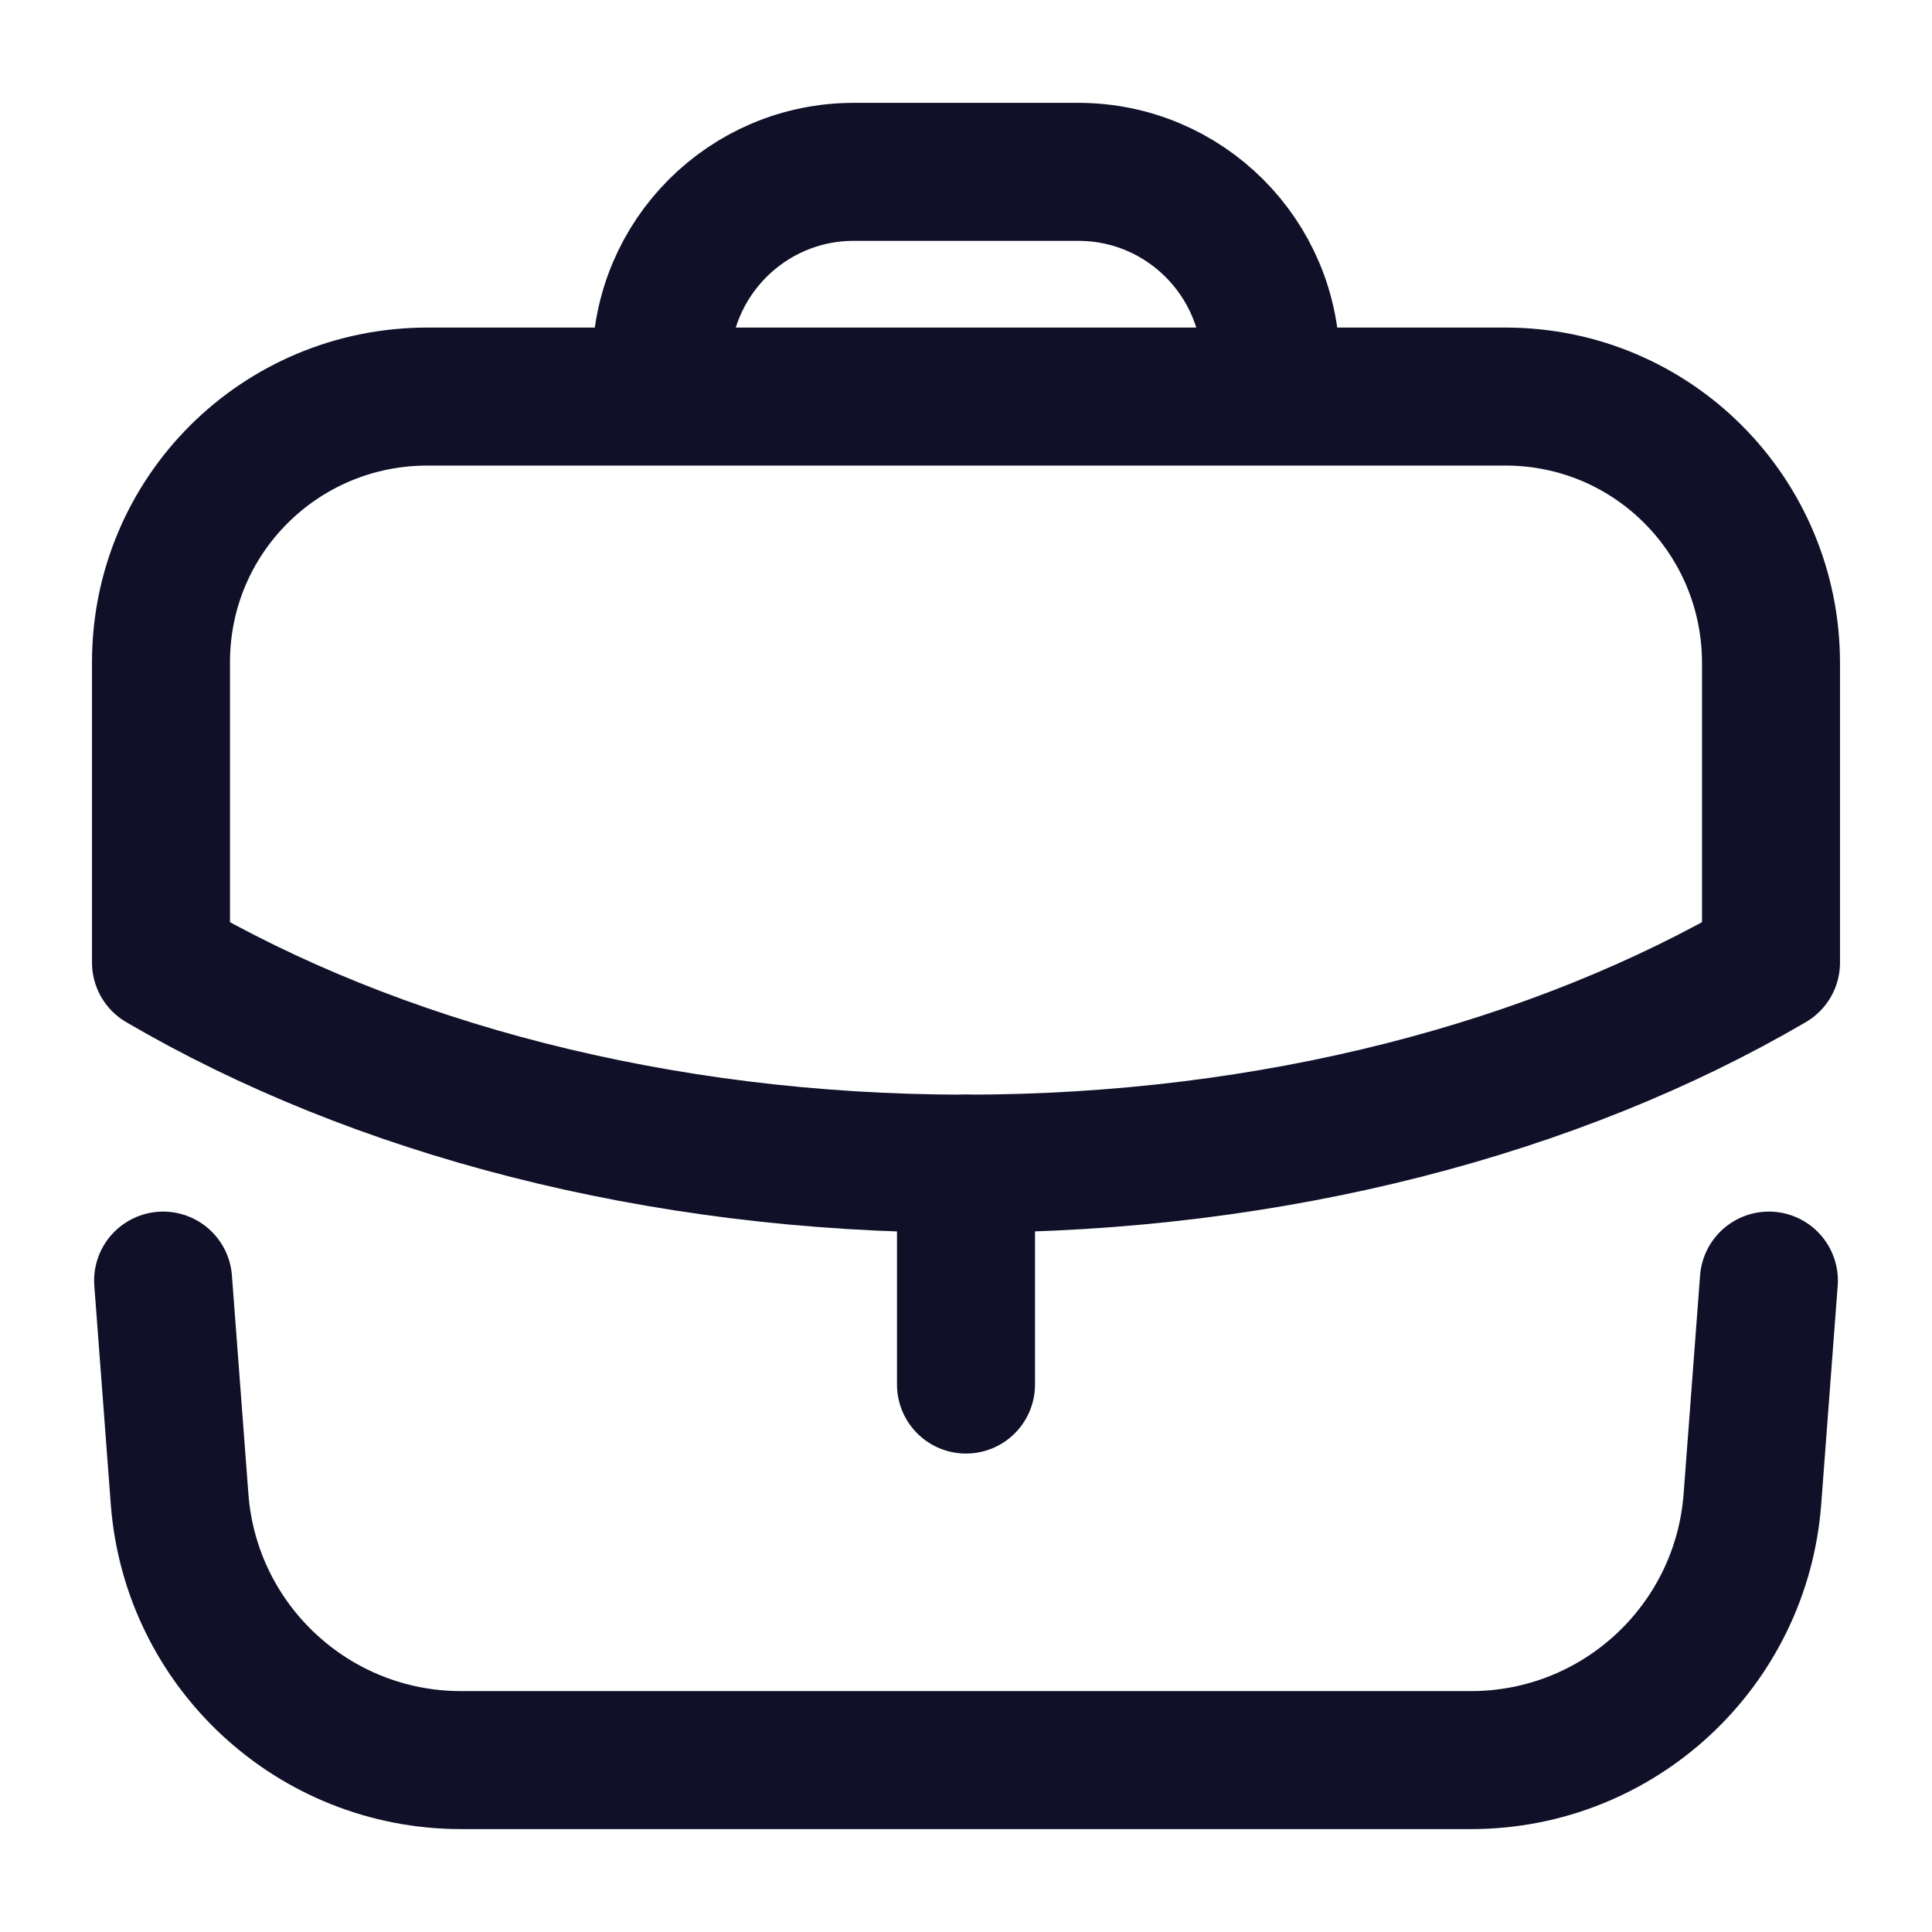 
<svg width="42" height="42" viewBox="0 0 42 42" fill="none" xmlns="http://www.w3.org/2000/svg">
<path d="M21 30.099V25.296" stroke="#111029" stroke-width="3" stroke-linecap="round" stroke-linejoin="round"/>
<path fill-rule="evenodd" clip-rule="evenodd" d="M32.727 8.621C35.926 8.621 38.5 11.214 38.5 14.413V20.925C33.843 23.65 27.692 25.297 20.991 25.297C14.29 25.297 8.157 23.65 3.5 20.925V14.394C3.5 11.195 6.093 8.621 9.292 8.621H32.727Z" stroke="#111029" stroke-width="3" stroke-linecap="round" stroke-linejoin="round"/>
<path d="M27.626 8.612V7.92C27.626 5.61 25.752 3.736 23.442 3.736H18.559C16.249 3.736 14.375 5.61 14.375 7.92V8.612" stroke="#111029" stroke-width="3" stroke-linecap="round" stroke-linejoin="round"/>
<path d="M3.546 27.839L3.904 32.588C4.146 35.789 6.814 38.263 10.022 38.263H31.978C35.187 38.263 37.854 35.789 38.096 32.588L38.454 27.839" stroke="#111029" stroke-width="3" stroke-linecap="round" stroke-linejoin="round"/>
</svg>
